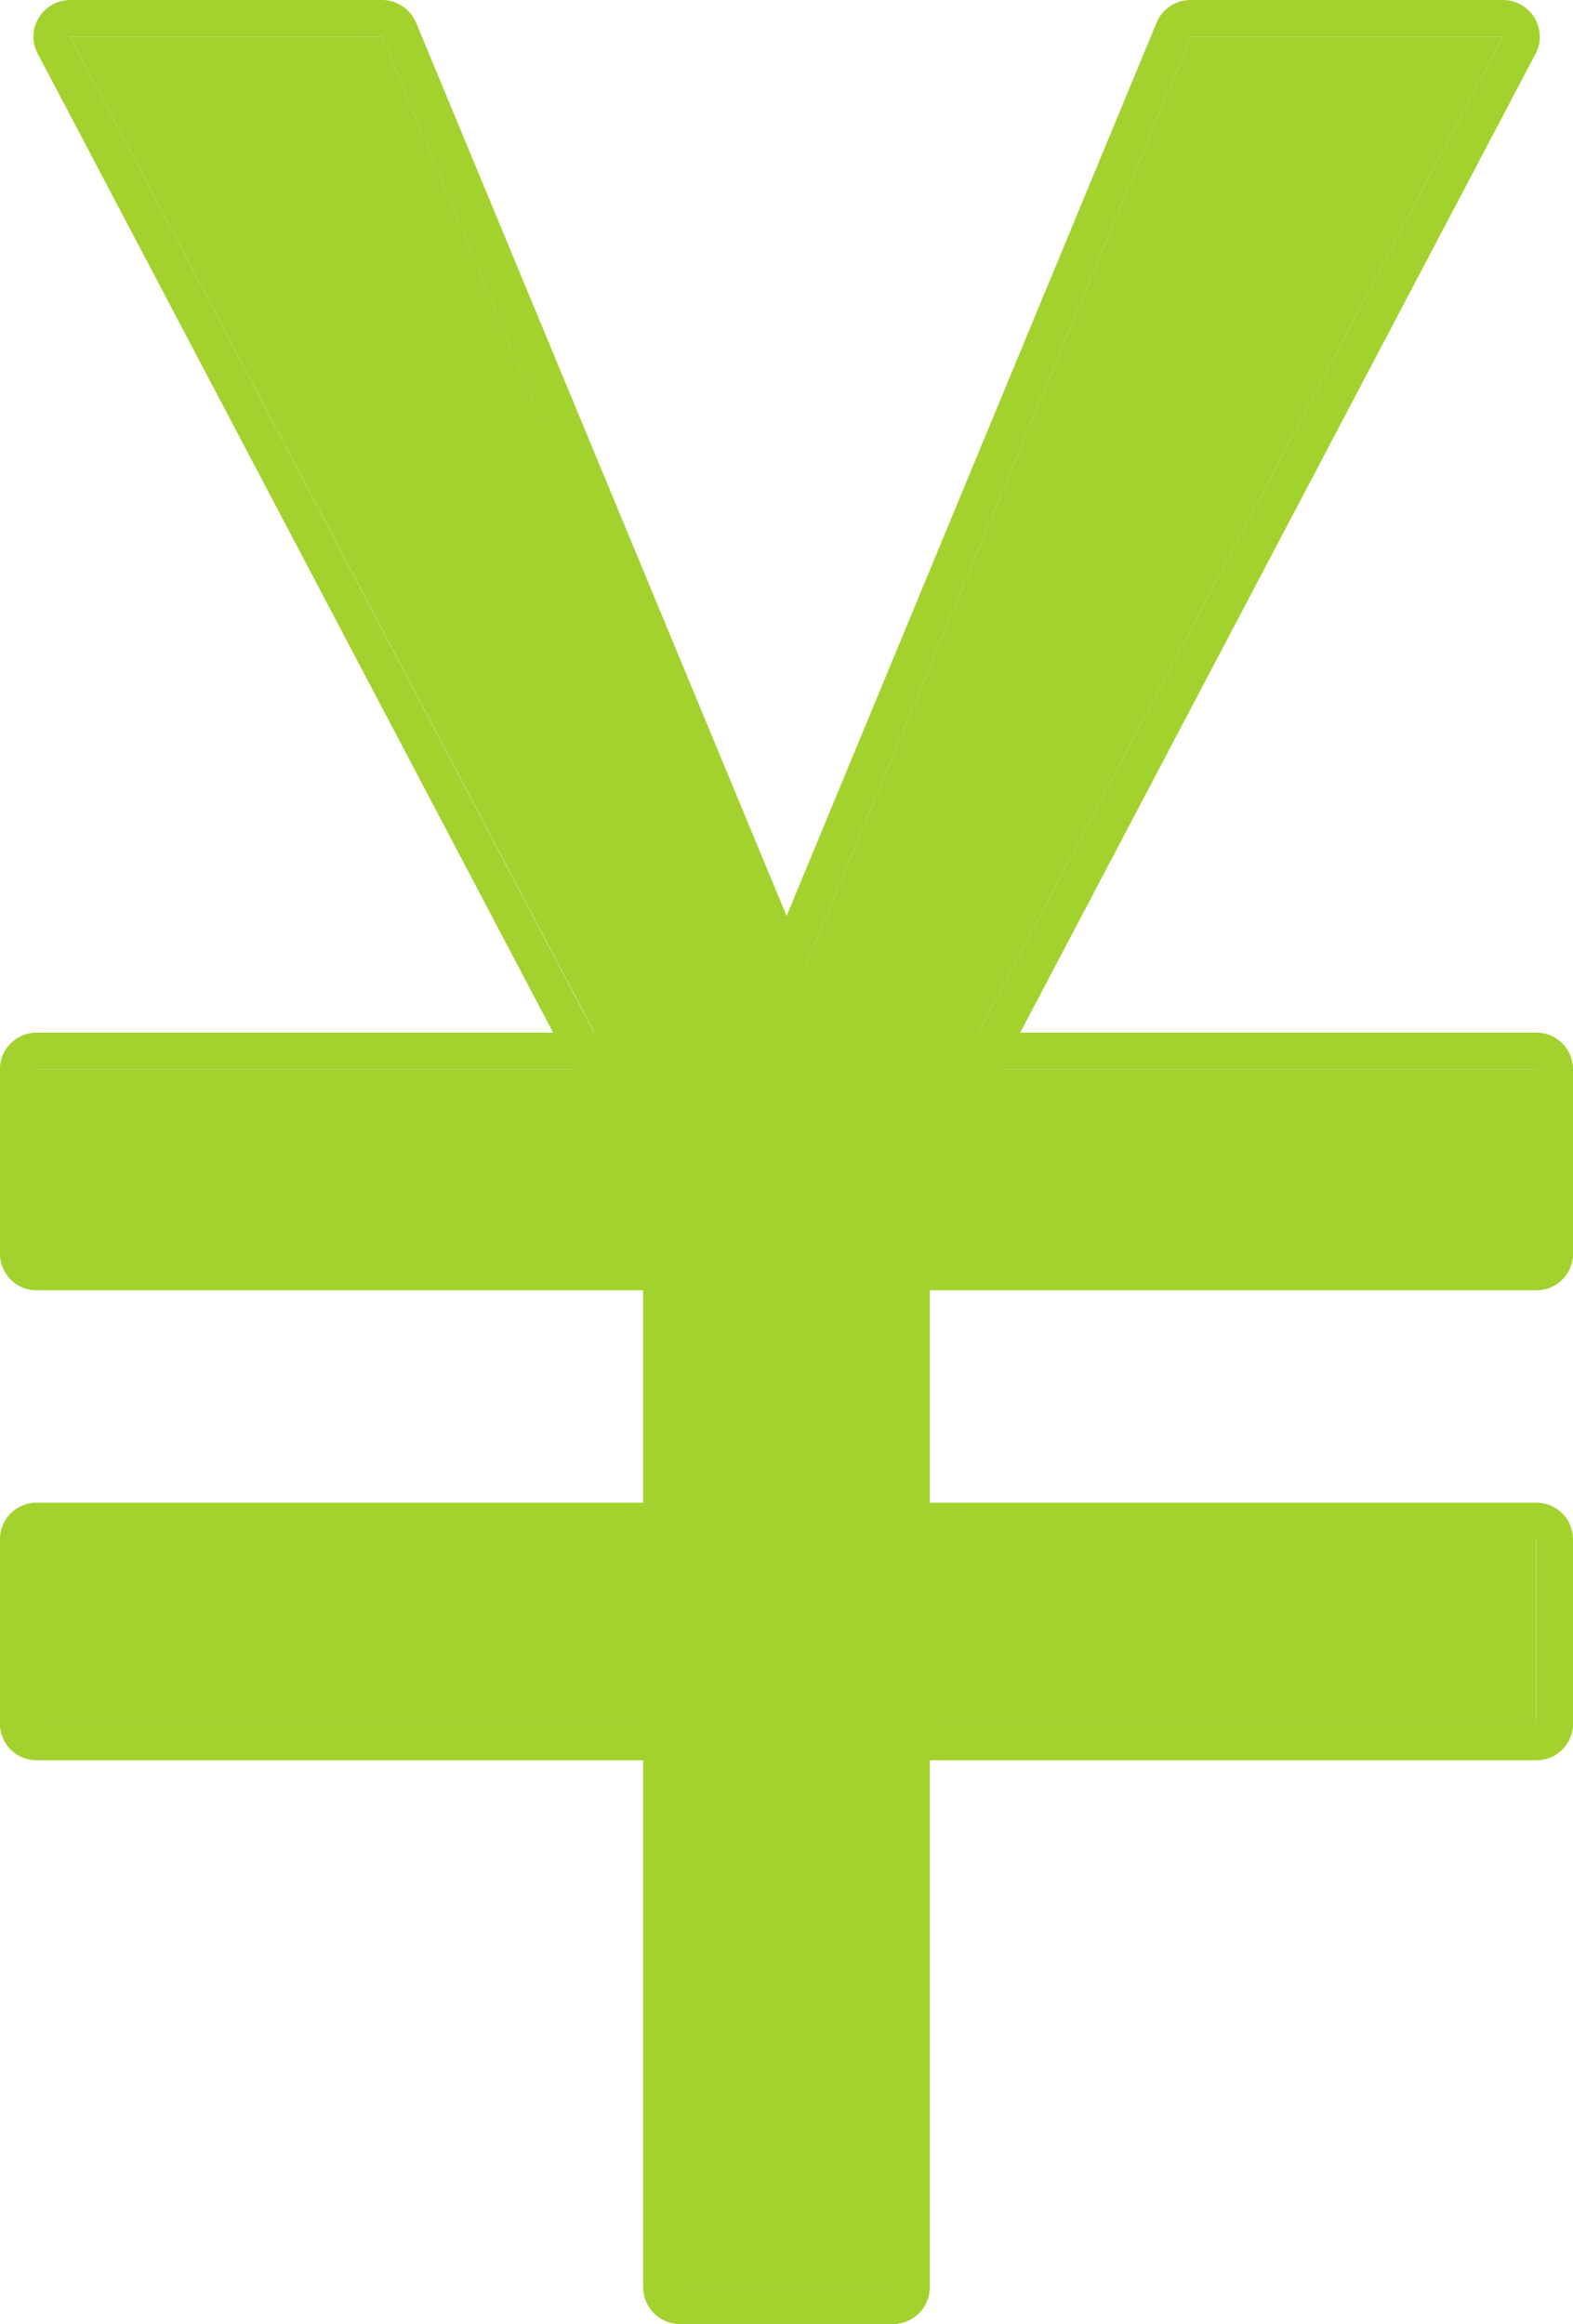 <?xml version="1.0" encoding="UTF-8"?><svg id="_レイヤー_2" xmlns="http://www.w3.org/2000/svg" viewBox="0 0 46.19 68.23"><defs><style>.cls-1{fill:#a3d22e;}</style></defs><g id="_アイコン"><rect class="cls-1" x="20.4" y="12.09" width="5.4" height="44.03" transform="translate(57.2 11.01) rotate(90)"/><path class="cls-1" d="M45.11,31.4v5.4H1.08v-5.4h44.03M45.11,30.32H1.08c-.6,0-1.08.48-1.08,1.08v5.4c0,.6.48,1.08,1.08,1.08h44.03c.6,0,1.08-.48,1.08-1.08v-5.4c0-.6-.48-1.08-1.08-1.08h0Z"/><rect class="cls-1" x="20.4" y="25.89" width="5.4" height="44.03" transform="translate(70.99 24.8) rotate(90)"/><path class="cls-1" d="M45.11,45.2v5.4H1.08v-5.4h44.03M45.11,44.12H1.08c-.6,0-1.08.48-1.08,1.08v5.4c0,.6.48,1.08,1.08,1.08h44.03c.6,0,1.08-.48,1.08-1.08v-5.4c0-.6-.48-1.08-1.08-1.08h0Z"/><rect class="cls-1" x="7.98" y="48.91" width="30.23" height="6.25" transform="translate(75.13 28.94) rotate(90)"/><path class="cls-1" d="M26.22,36.92v30.23h-6.25v-30.23h6.25M26.22,35.84h-6.25c-.6,0-1.08.48-1.08,1.08v30.23c0,.6.48,1.08,1.08,1.08h6.25c.6,0,1.08-.48,1.08-1.08v-30.23c0-.6-.48-1.08-1.08-1.08h0Z"/><polygon class="cls-1" points="24.87 34.01 11.22 1.08 2.06 1.08 19.4 34.01 24.87 34.01"/><path class="cls-1" d="M11.22,1.08l13.64,32.93h-5.47L2.06,1.08h9.17M11.22,0H2.06c-.38,0-.73.2-.92.52-.2.32-.21.73-.03,1.06l17.34,32.93c.19.35.55.58.96.58h5.47c.36,0,.7-.18.9-.48s.24-.68.1-1.01L12.22.67c-.17-.4-.56-.67-1-.67h0Z"/><rect class="cls-1" x="20.4" y="12.09" width="5.4" height="44.03" transform="translate(57.2 11.01) rotate(90)"/><path class="cls-1" d="M45.11,31.4v5.4H1.08v-5.4h44.03M45.11,30.32H1.08c-.6,0-1.08.48-1.08,1.08v5.4c0,.6.48,1.08,1.08,1.08h44.03c.6,0,1.08-.48,1.08-1.08v-5.4c0-.6-.48-1.08-1.08-1.08h0Z"/><rect class="cls-1" x="20.4" y="25.89" width="5.4" height="44.03" transform="translate(70.99 24.8) rotate(90)"/><path class="cls-1" d="M45.11,45.2v5.4H1.08v-5.4h44.03M45.11,44.12H1.08c-.6,0-1.08.48-1.08,1.08v5.4c0,.6.48,1.08,1.08,1.08h44.03c.6,0,1.08-.48,1.08-1.08v-5.4c0-.6-.48-1.08-1.08-1.08h0Z"/><rect class="cls-1" x="7.98" y="48.91" width="30.23" height="6.25" transform="translate(75.13 28.94) rotate(90)"/><path class="cls-1" d="M26.22,36.92v30.23h-6.25v-30.23h6.25M26.22,35.84h-6.25c-.6,0-1.08.48-1.08,1.08v30.23c0,.6.48,1.08,1.08,1.08h6.25c.6,0,1.08-.48,1.08-1.08v-30.23c0-.6-.48-1.08-1.08-1.08h0Z"/><polygon class="cls-1" points="21.32 34.01 34.97 1.08 44.13 1.08 26.79 34.01 21.32 34.01"/><path class="cls-1" d="M44.13,1.08l-17.34,32.93h-5.47L34.97,1.08h9.17M44.13,0h-9.17c-.44,0-.83.26-1,.67l-13.64,32.93c-.14.33-.1.71.1,1.01s.54.48.9.48h5.47c.4,0,.77-.22.96-.58L45.09,1.58c.18-.33.16-.74-.03-1.06-.2-.32-.55-.52-.92-.52h0ZM44.13,2.16h0,0Z"/></g></svg>